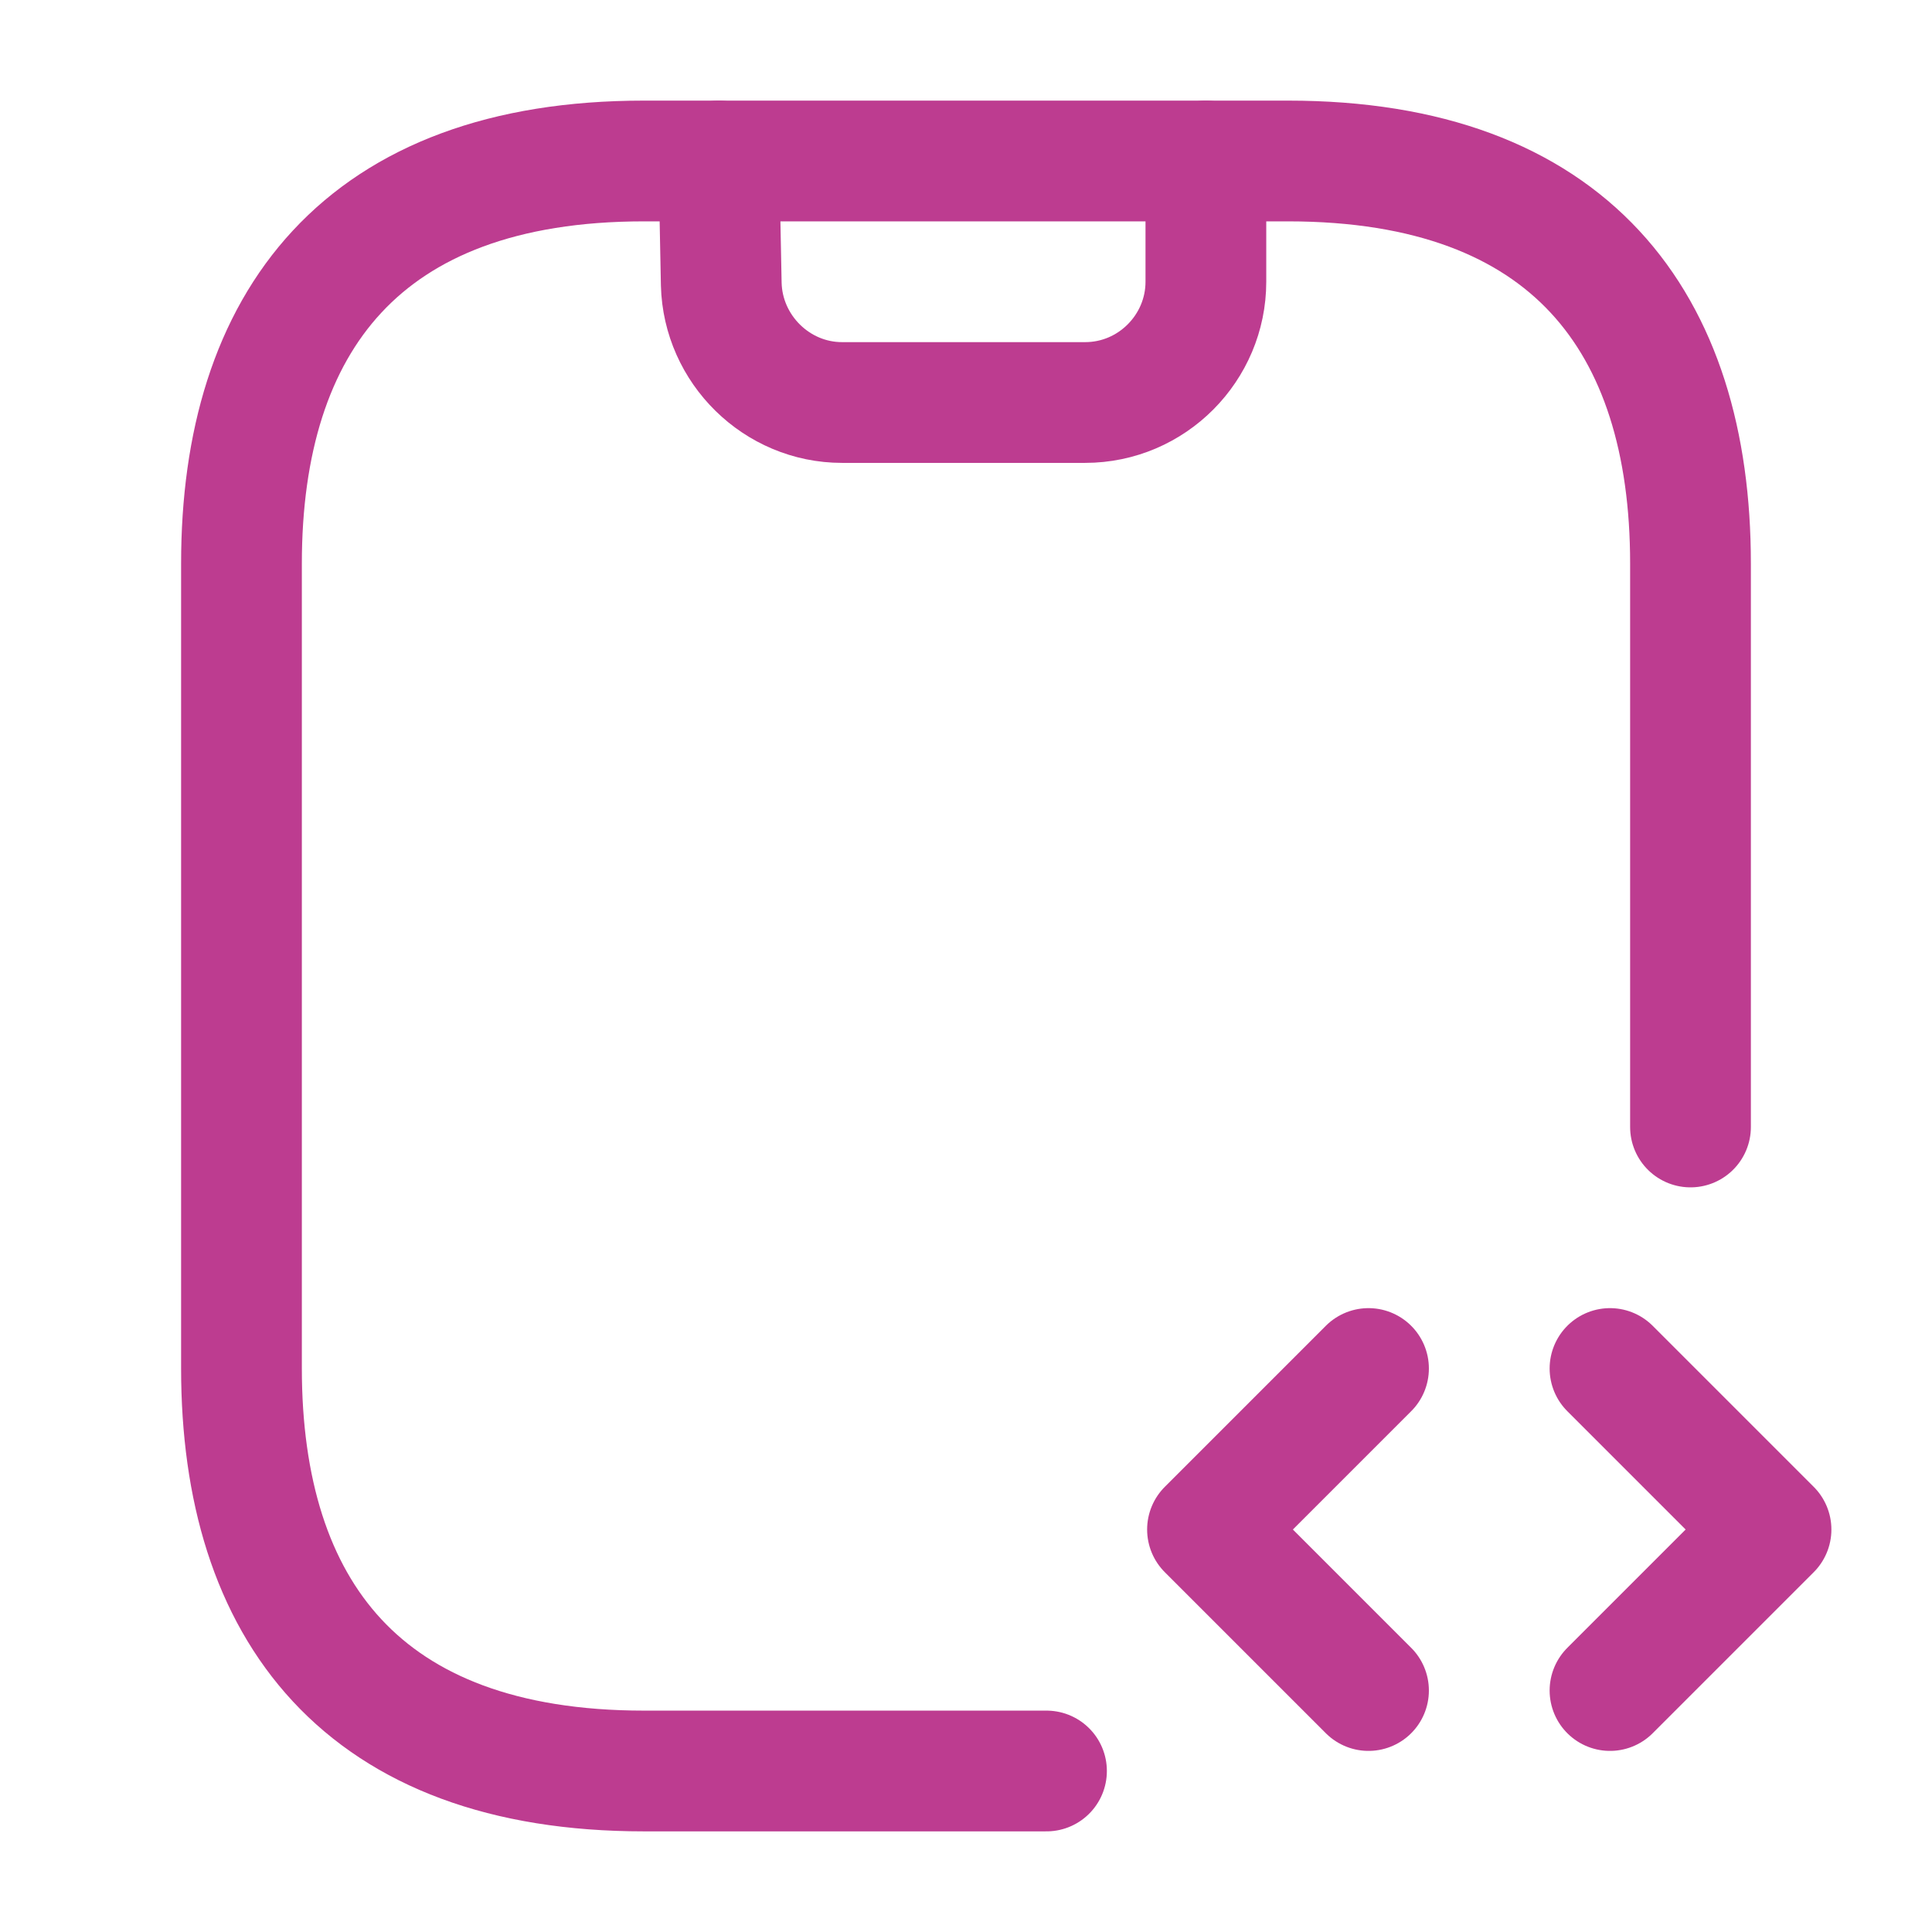 <?xml version="1.0" encoding="UTF-8"?><svg id="a" xmlns="http://www.w3.org/2000/svg" width="800" height="800" viewBox="0 0 800 800"><g id="b"><path d="M297.66,66.67l1,51c.67,27,23,49,50,49h100.67c27.67,0,50-22.67,50-50v-50" fill="none" stroke="#bd3c90" stroke-linecap="round" stroke-linejoin="round" stroke-width="50"/><path d="M566.67,566.67l-66.67,66.67,66.67,66.67" fill="none" stroke="#bd3c90" stroke-linecap="round" stroke-linejoin="round" stroke-width="50"/><path d="M666.67,566.67l66.67,66.67-66.67,66.67" fill="none" stroke="#bd3c90" stroke-linecap="round" stroke-linejoin="round" stroke-width="50"/><path d="M433.33,733.33h-166.67c-116.67,0-166.67-66.67-166.67-166.67V233.33c0-100,50-166.67,166.67-166.67h266.67c116.67,0,166.67,66.67,166.67,166.67v233.33" fill="none" stroke="#bd3c90" stroke-linecap="round" stroke-linejoin="round" stroke-width="50"/></g></svg>